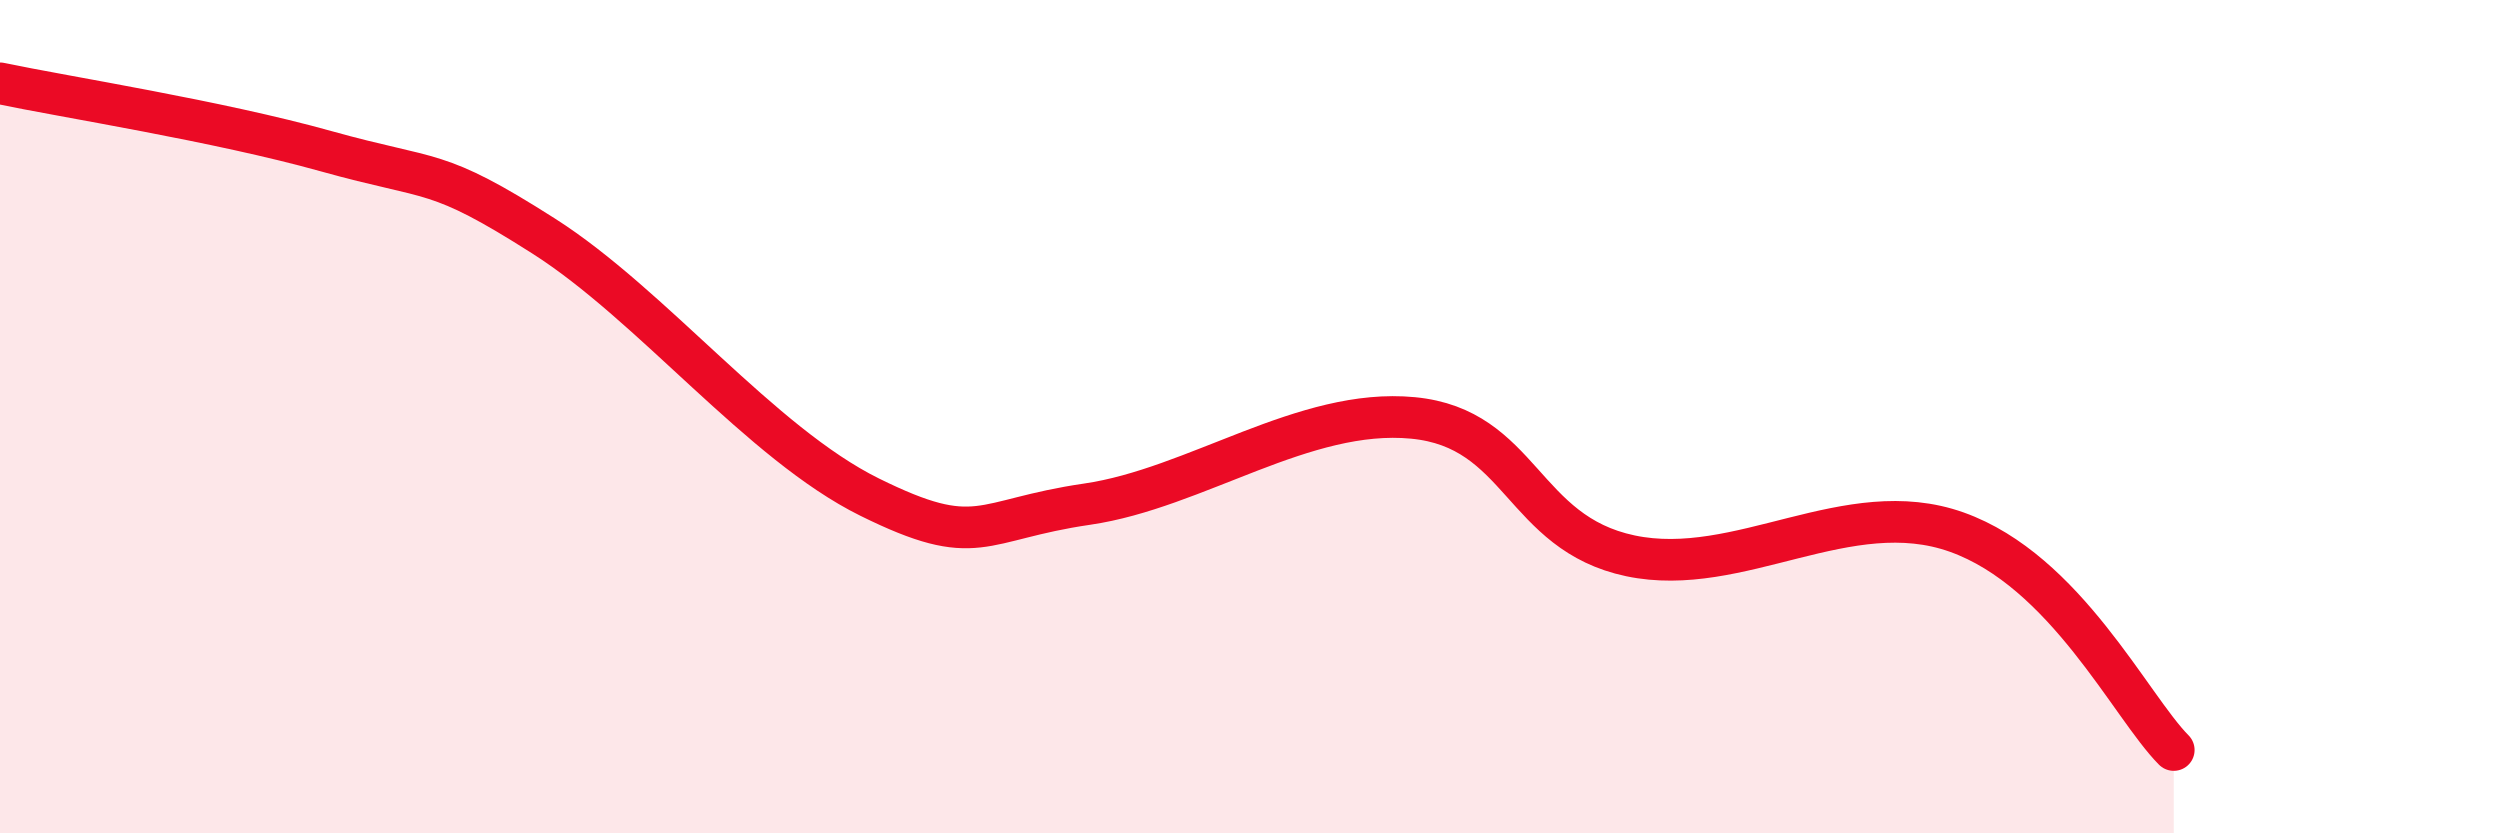 
    <svg width="60" height="20" viewBox="0 0 60 20" xmlns="http://www.w3.org/2000/svg">
      <path
        d="M 0,2 C 1.57,2.33 5.22,2.9 7.83,3.63 C 10.44,4.36 10.43,4 13.04,5.66 C 15.65,7.32 18.26,10.64 20.87,11.93 C 23.48,13.22 23.48,12.48 26.09,12.1 C 28.7,11.72 31.3,9.78 33.91,10.03 C 36.52,10.28 36.52,12.79 39.13,13.34 C 41.74,13.89 44.35,11.84 46.96,12.77 C 49.57,13.7 51.13,16.95 52.17,18L52.17 20L0 20Z"
        fill="#EB0A25"
        opacity="0.1"
        stroke-linecap="round"
        stroke-linejoin="round"
      />
      <path
        d="M 0,2 C 1.57,2.33 5.22,2.9 7.83,3.63 C 10.44,4.36 10.43,4 13.04,5.66 C 15.65,7.32 18.26,10.64 20.87,11.93 C 23.48,13.22 23.48,12.48 26.09,12.1 C 28.7,11.72 31.3,9.78 33.91,10.03 C 36.52,10.28 36.52,12.79 39.13,13.34 C 41.74,13.89 44.35,11.84 46.96,12.77 C 49.57,13.7 51.13,16.95 52.17,18"
        stroke="#EB0A25"
        stroke-width="1"
        fill="none"
        stroke-linecap="round"
        stroke-linejoin="round"
      />
    </svg>
  